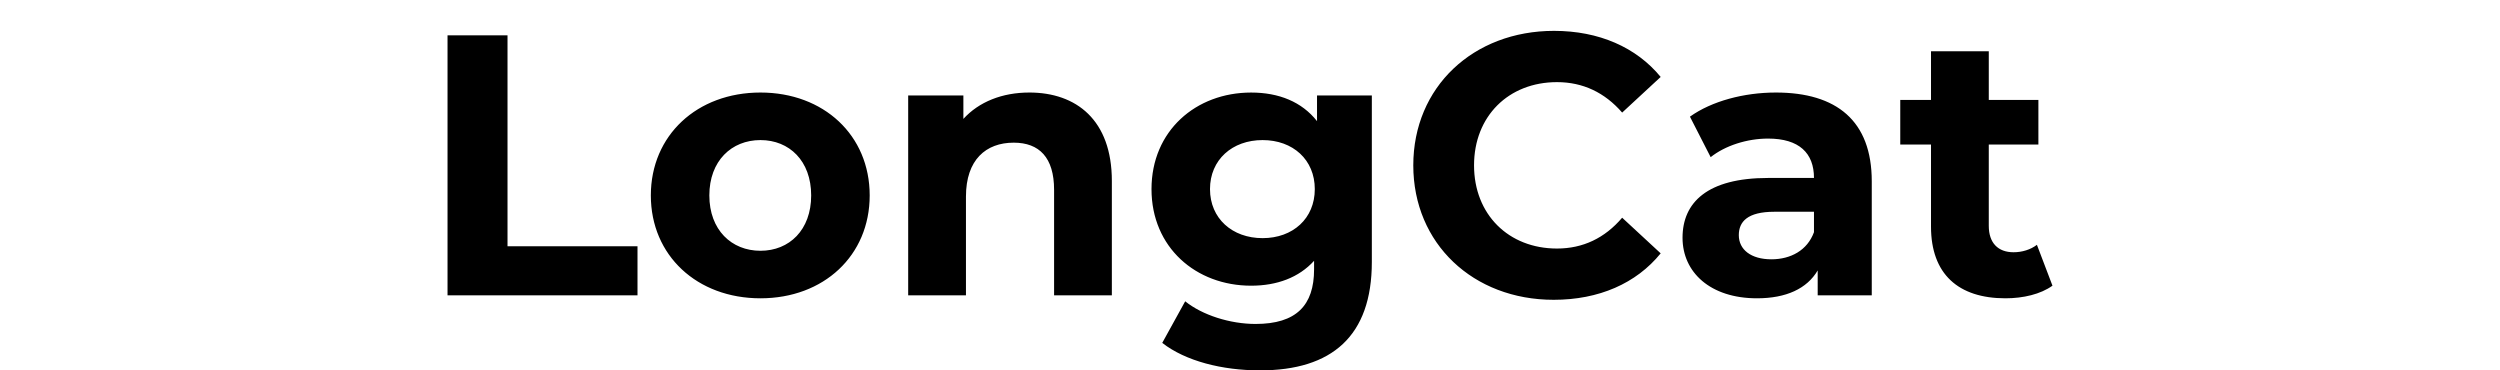 <svg fill="currentColor" fill-rule="evenodd" height="1em" style="flex:none;line-height:1" viewBox="0 0 108 24" xmlns="http://www.w3.org/2000/svg"><title>LongCat</title><path clip-rule="evenodd" d="M2 19.138h12.31V15.96H5.887V2.289H2v16.849zm20.277.192c4.103 0 7.079-2.768 7.079-6.667 0-3.9-2.976-6.667-7.08-6.667-4.102 0-7.102 2.768-7.102 6.667 0 3.9 3 6.667 7.103 6.667zm0-3.08c-1.872 0-3.312-1.348-3.312-3.587s1.44-3.586 3.312-3.586c1.872 0 3.287 1.348 3.287 3.586 0 2.239-1.415 3.587-3.287 3.587zM39.698 5.996c-1.752 0-3.263.601-4.271 1.709V6.188H31.85v12.95h3.744v-6.403c0-2.383 1.296-3.49 3.095-3.49 1.656 0 2.616.963 2.616 3.057v6.836h3.743v-7.414c0-3.947-2.303-5.728-5.35-5.728zm18.645.192V7.85c-.984-1.252-2.471-1.853-4.271-1.853-3.576 0-6.455 2.479-6.455 6.258s2.88 6.258 6.455 6.258c1.68 0 3.095-.53 4.08-1.613v.554c0 2.335-1.153 3.538-3.792 3.538-1.656 0-3.456-.577-4.56-1.468l-1.487 2.696C49.825 23.399 52.2 24 54.648 24c4.655 0 7.247-2.214 7.247-7.028V6.188h-3.552zm-3.527 9.243c-1.968 0-3.408-1.276-3.408-3.177 0-1.902 1.44-3.177 3.408-3.177s3.383 1.275 3.383 3.177c0 1.901-1.415 3.177-3.383 3.177zm18.861 3.996c2.927 0 5.351-1.06 6.935-3.01l-2.496-2.31c-1.127 1.324-2.543 1.998-4.223 1.998-3.144 0-5.375-2.214-5.375-5.392 0-3.177 2.231-5.391 5.375-5.391 1.68 0 3.096.674 4.223 1.973l2.496-2.31C79.028 3.059 76.605 2 73.7 2c-5.231 0-9.119 3.635-9.119 8.713 0 5.08 3.888 8.714 9.095 8.714zM88.075 5.996c-2.064 0-4.152.553-5.567 1.564l1.343 2.624c.936-.746 2.352-1.204 3.72-1.204 2.016 0 2.975.939 2.975 2.552h-2.975c-3.936 0-5.543 1.588-5.543 3.875 0 2.238 1.8 3.923 4.823 3.923 1.896 0 3.24-.625 3.935-1.805v1.613h3.504v-7.39c0-3.923-2.28-5.752-6.215-5.752zm-.288 10.807c-1.32 0-2.112-.626-2.112-1.565 0-.866.552-1.516 2.304-1.516h2.567v1.324c-.432 1.18-1.511 1.757-2.76 1.757zm17.205-.939c-.408.313-.96.482-1.512.482-1.007 0-1.607-.602-1.607-1.71v-5.27h3.215V6.476h-3.215V3.324h-3.744v3.153h-1.992v2.888h1.992v5.32c0 3.08 1.776 4.645 4.823 4.645 1.152 0 2.28-.264 3.048-.818l-1.008-2.648z"></path></svg>
